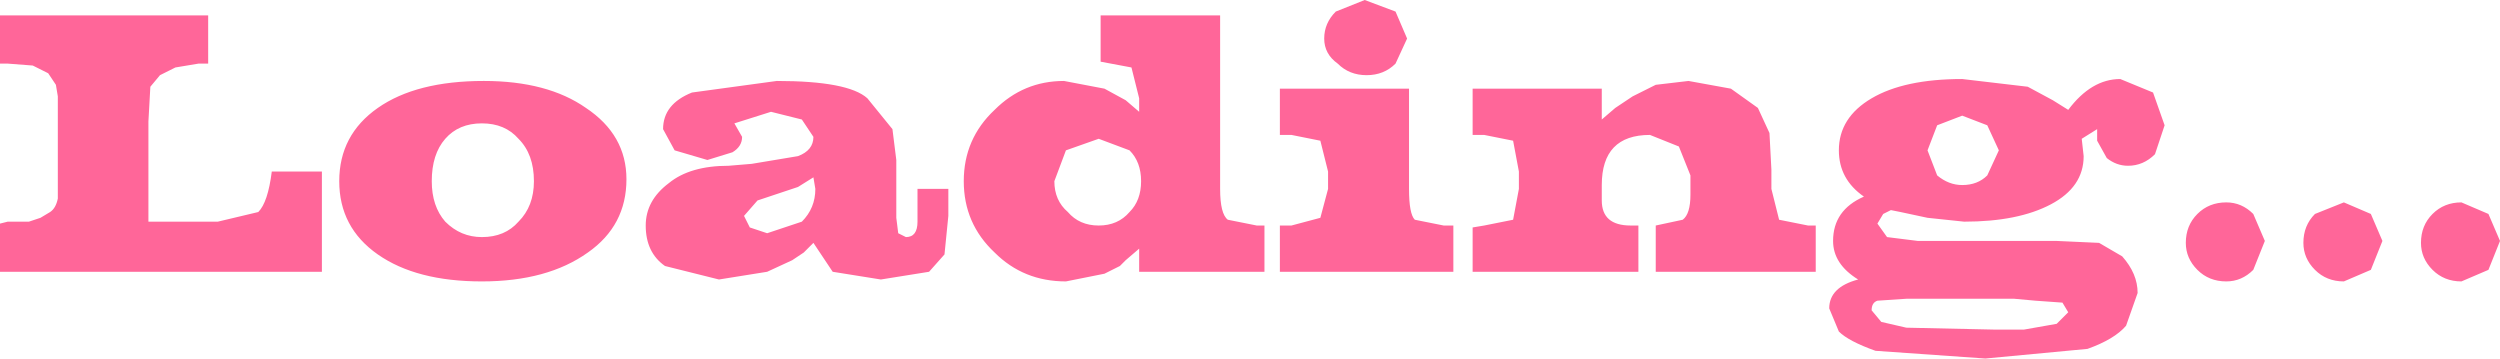 <?xml version="1.0" encoding="UTF-8" standalone="no"?>
<svg xmlns:xlink="http://www.w3.org/1999/xlink" height="9.3px" width="64.85px" xmlns="http://www.w3.org/2000/svg">
  <g transform="matrix(1.0, 0.0, 0.0, 1.0, 32.4, 5.75)">
    <path d="M3.05 -3.8 Q2.6 -3.8 2.3 -4.1 1.95 -4.35 1.95 -4.75 1.95 -5.15 2.25 -5.45 L3.0 -5.75 3.8 -5.45 4.1 -4.75 3.8 -4.1 Q3.5 -3.8 3.05 -3.8 M1.85 -2.1 L1.1 -2.25 0.8 -2.25 0.8 -3.45 4.15 -3.45 4.15 -0.85 Q4.15 -0.2 4.3 -0.05 L5.05 0.1 5.3 0.1 5.3 1.3 0.8 1.3 0.8 0.1 1.1 0.1 1.85 -0.1 2.05 -0.85 2.05 -1.3 1.85 -2.1 M6.85 -2.1 L6.1 -2.25 5.8 -2.25 5.8 -3.45 9.15 -3.45 9.15 -2.65 9.5 -2.95 9.95 -3.25 10.55 -3.55 11.4 -3.65 12.5 -3.45 13.2 -2.95 13.5 -2.3 13.55 -1.35 13.55 -0.85 13.75 -0.05 14.5 0.1 14.7 0.1 14.7 1.3 10.55 1.3 10.55 0.1 11.25 -0.05 Q11.45 -0.2 11.45 -0.7 L11.45 -1.2 11.15 -1.95 10.4 -2.25 Q9.15 -2.25 9.15 -0.95 L9.15 -0.55 Q9.15 0.1 9.9 0.1 L10.1 0.1 10.1 1.3 5.8 1.3 5.8 0.15 6.1 0.1 6.85 -0.05 7.0 -0.85 7.0 -1.3 6.85 -2.1 M20.2 -3.5 L20.85 -3.15 21.25 -2.9 Q21.85 -3.7 22.6 -3.7 L23.45 -3.35 23.75 -2.5 23.5 -1.75 Q23.2 -1.45 22.8 -1.45 22.5 -1.45 22.25 -1.65 L22.0 -2.1 22.0 -2.4 21.6 -2.15 21.65 -1.7 Q21.65 -0.9 20.8 -0.45 19.95 0.0 18.55 0.0 L17.6 -0.1 16.9 -0.25 16.65 -0.3 16.45 -0.2 16.3 0.05 16.55 0.4 17.35 0.5 20.95 0.5 22.05 0.55 22.65 0.9 Q23.05 1.35 23.05 1.85 L22.75 2.7 Q22.45 3.05 21.75 3.3 L19.1 3.55 16.25 3.35 Q15.55 3.1 15.3 2.85 L15.05 2.25 Q15.05 1.7 15.8 1.5 15.15 1.1 15.15 0.5 15.15 -0.3 15.95 -0.65 15.3 -1.1 15.3 -1.85 15.3 -2.7 16.15 -3.2 17.0 -3.7 18.5 -3.7 L20.2 -3.5 M18.5 -0.95 Q18.9 -0.95 19.15 -1.2 L19.45 -1.85 19.15 -2.5 18.5 -2.75 17.85 -2.5 17.6 -1.85 17.85 -1.2 Q18.15 -0.95 18.5 -0.95 M29.1 -0.2 L29.4 0.5 29.1 1.25 28.4 1.55 Q27.95 1.55 27.65 1.25 27.35 0.95 27.35 0.55 27.35 0.1 27.65 -0.2 L28.4 -0.5 29.1 -0.2 M26.05 -0.2 L26.35 0.5 26.05 1.25 Q25.75 1.55 25.35 1.55 24.9 1.55 24.6 1.25 24.3 0.95 24.3 0.55 24.3 0.1 24.6 -0.2 24.9 -0.5 25.35 -0.5 25.75 -0.5 26.05 -0.2 M31.45 -0.5 L32.15 -0.2 32.45 0.5 32.15 1.25 31.45 1.55 Q31.0 1.55 30.7 1.25 30.4 0.95 30.4 0.55 30.4 0.1 30.7 -0.2 31.0 -0.5 31.45 -0.5 M21.25 2.35 L21.1 2.1 20.4 2.05 19.85 2.0 17.05 2.0 16.3 2.05 Q16.15 2.1 16.15 2.3 L16.4 2.6 17.05 2.75 19.35 2.8 20.1 2.8 20.95 2.65 21.25 2.35 M0.4 1.3 L-2.85 1.3 -2.85 0.7 -3.2 1.0 -3.35 1.15 -3.75 1.35 -4.75 1.55 Q-5.85 1.55 -6.6 0.8 -7.4 0.05 -7.4 -1.05 -7.4 -2.15 -6.6 -2.9 -5.85 -3.65 -4.8 -3.65 L-3.75 -3.45 -3.2 -3.15 -2.85 -2.85 -2.85 -3.2 -3.05 -4.0 -3.85 -4.15 -3.85 -5.35 -0.75 -5.35 -0.75 -0.85 Q-0.75 -0.2 -0.55 -0.05 L0.2 0.1 0.4 0.1 0.4 1.3 M-30.95 -3.55 L-31.15 -3.85 -31.55 -4.05 -32.2 -4.1 -32.4 -4.1 -32.4 -5.35 -27.0 -5.35 -27.0 -4.1 -27.25 -4.1 -27.85 -4.0 -28.25 -3.8 -28.5 -3.5 -28.55 -2.6 -28.55 0.0 -26.75 0.0 -25.7 -0.25 Q-25.45 -0.5 -25.35 -1.3 L-24.05 -1.3 -24.05 1.3 -32.4 1.3 -32.4 0.05 -32.2 0.0 -31.65 0.0 -31.35 -0.1 -31.1 -0.25 Q-30.95 -0.35 -30.9 -0.6 L-30.9 -1.45 -30.9 -2.9 -30.9 -3.25 -30.95 -3.55 M-21.2 -1.05 Q-21.2 -0.4 -20.85 0.0 -20.45 0.4 -19.9 0.4 -19.3 0.4 -18.95 0.0 -18.55 -0.4 -18.55 -1.05 -18.55 -1.75 -18.95 -2.15 -19.3 -2.55 -19.9 -2.55 -20.5 -2.55 -20.85 -2.15 -21.2 -1.75 -21.2 -1.05 M-22.6 -2.95 Q-21.6 -3.65 -19.85 -3.65 -18.2 -3.65 -17.2 -2.95 -16.15 -2.25 -16.15 -1.1 -16.15 0.1 -17.15 0.8 -18.2 1.55 -19.9 1.55 -21.6 1.55 -22.6 0.85 -23.6 0.15 -23.6 -1.05 -23.6 -2.25 -22.6 -2.95 M-14.05 -1.6 L-14.9 -1.85 -15.2 -2.4 Q-15.2 -3.05 -14.45 -3.35 L-12.25 -3.65 Q-10.4 -3.65 -9.9 -3.2 L-9.25 -2.4 -9.15 -1.6 -9.15 -0.1 -9.1 0.3 -8.9 0.4 Q-8.6 0.4 -8.6 0.0 L-8.6 -0.85 -7.8 -0.85 -7.8 -0.15 -7.9 0.85 -8.3 1.3 -9.55 1.5 -10.8 1.3 -11.3 0.55 -11.55 0.8 -11.85 1.0 -12.5 1.3 -13.75 1.5 -15.15 1.15 Q-15.65 0.8 -15.65 0.1 -15.65 -0.55 -15.05 -1.0 -14.5 -1.45 -13.5 -1.45 L-12.9 -1.5 -11.7 -1.7 Q-11.3 -1.85 -11.3 -2.2 L-11.6 -2.65 -12.4 -2.85 -13.35 -2.55 -13.15 -2.2 Q-13.15 -1.95 -13.4 -1.8 L-14.05 -1.6 M-13.1 -0.15 L-12.95 0.15 -12.5 0.3 -11.6 0.0 Q-11.25 -0.35 -11.25 -0.85 L-11.3 -1.15 -11.7 -0.9 -12.0 -0.8 -12.3 -0.7 -12.75 -0.55 -13.1 -0.15 M-5.05 -1.05 Q-5.05 -0.55 -4.7 -0.25 -4.4 0.1 -3.9 0.1 -3.4 0.1 -3.1 -0.25 -2.8 -0.55 -2.8 -1.05 -2.8 -1.55 -3.1 -1.85 L-3.9 -2.15 -4.75 -1.85 -5.05 -1.05" fill="#ff6699" fill-rule="evenodd" stroke="none"/>
  </g>
</svg>
